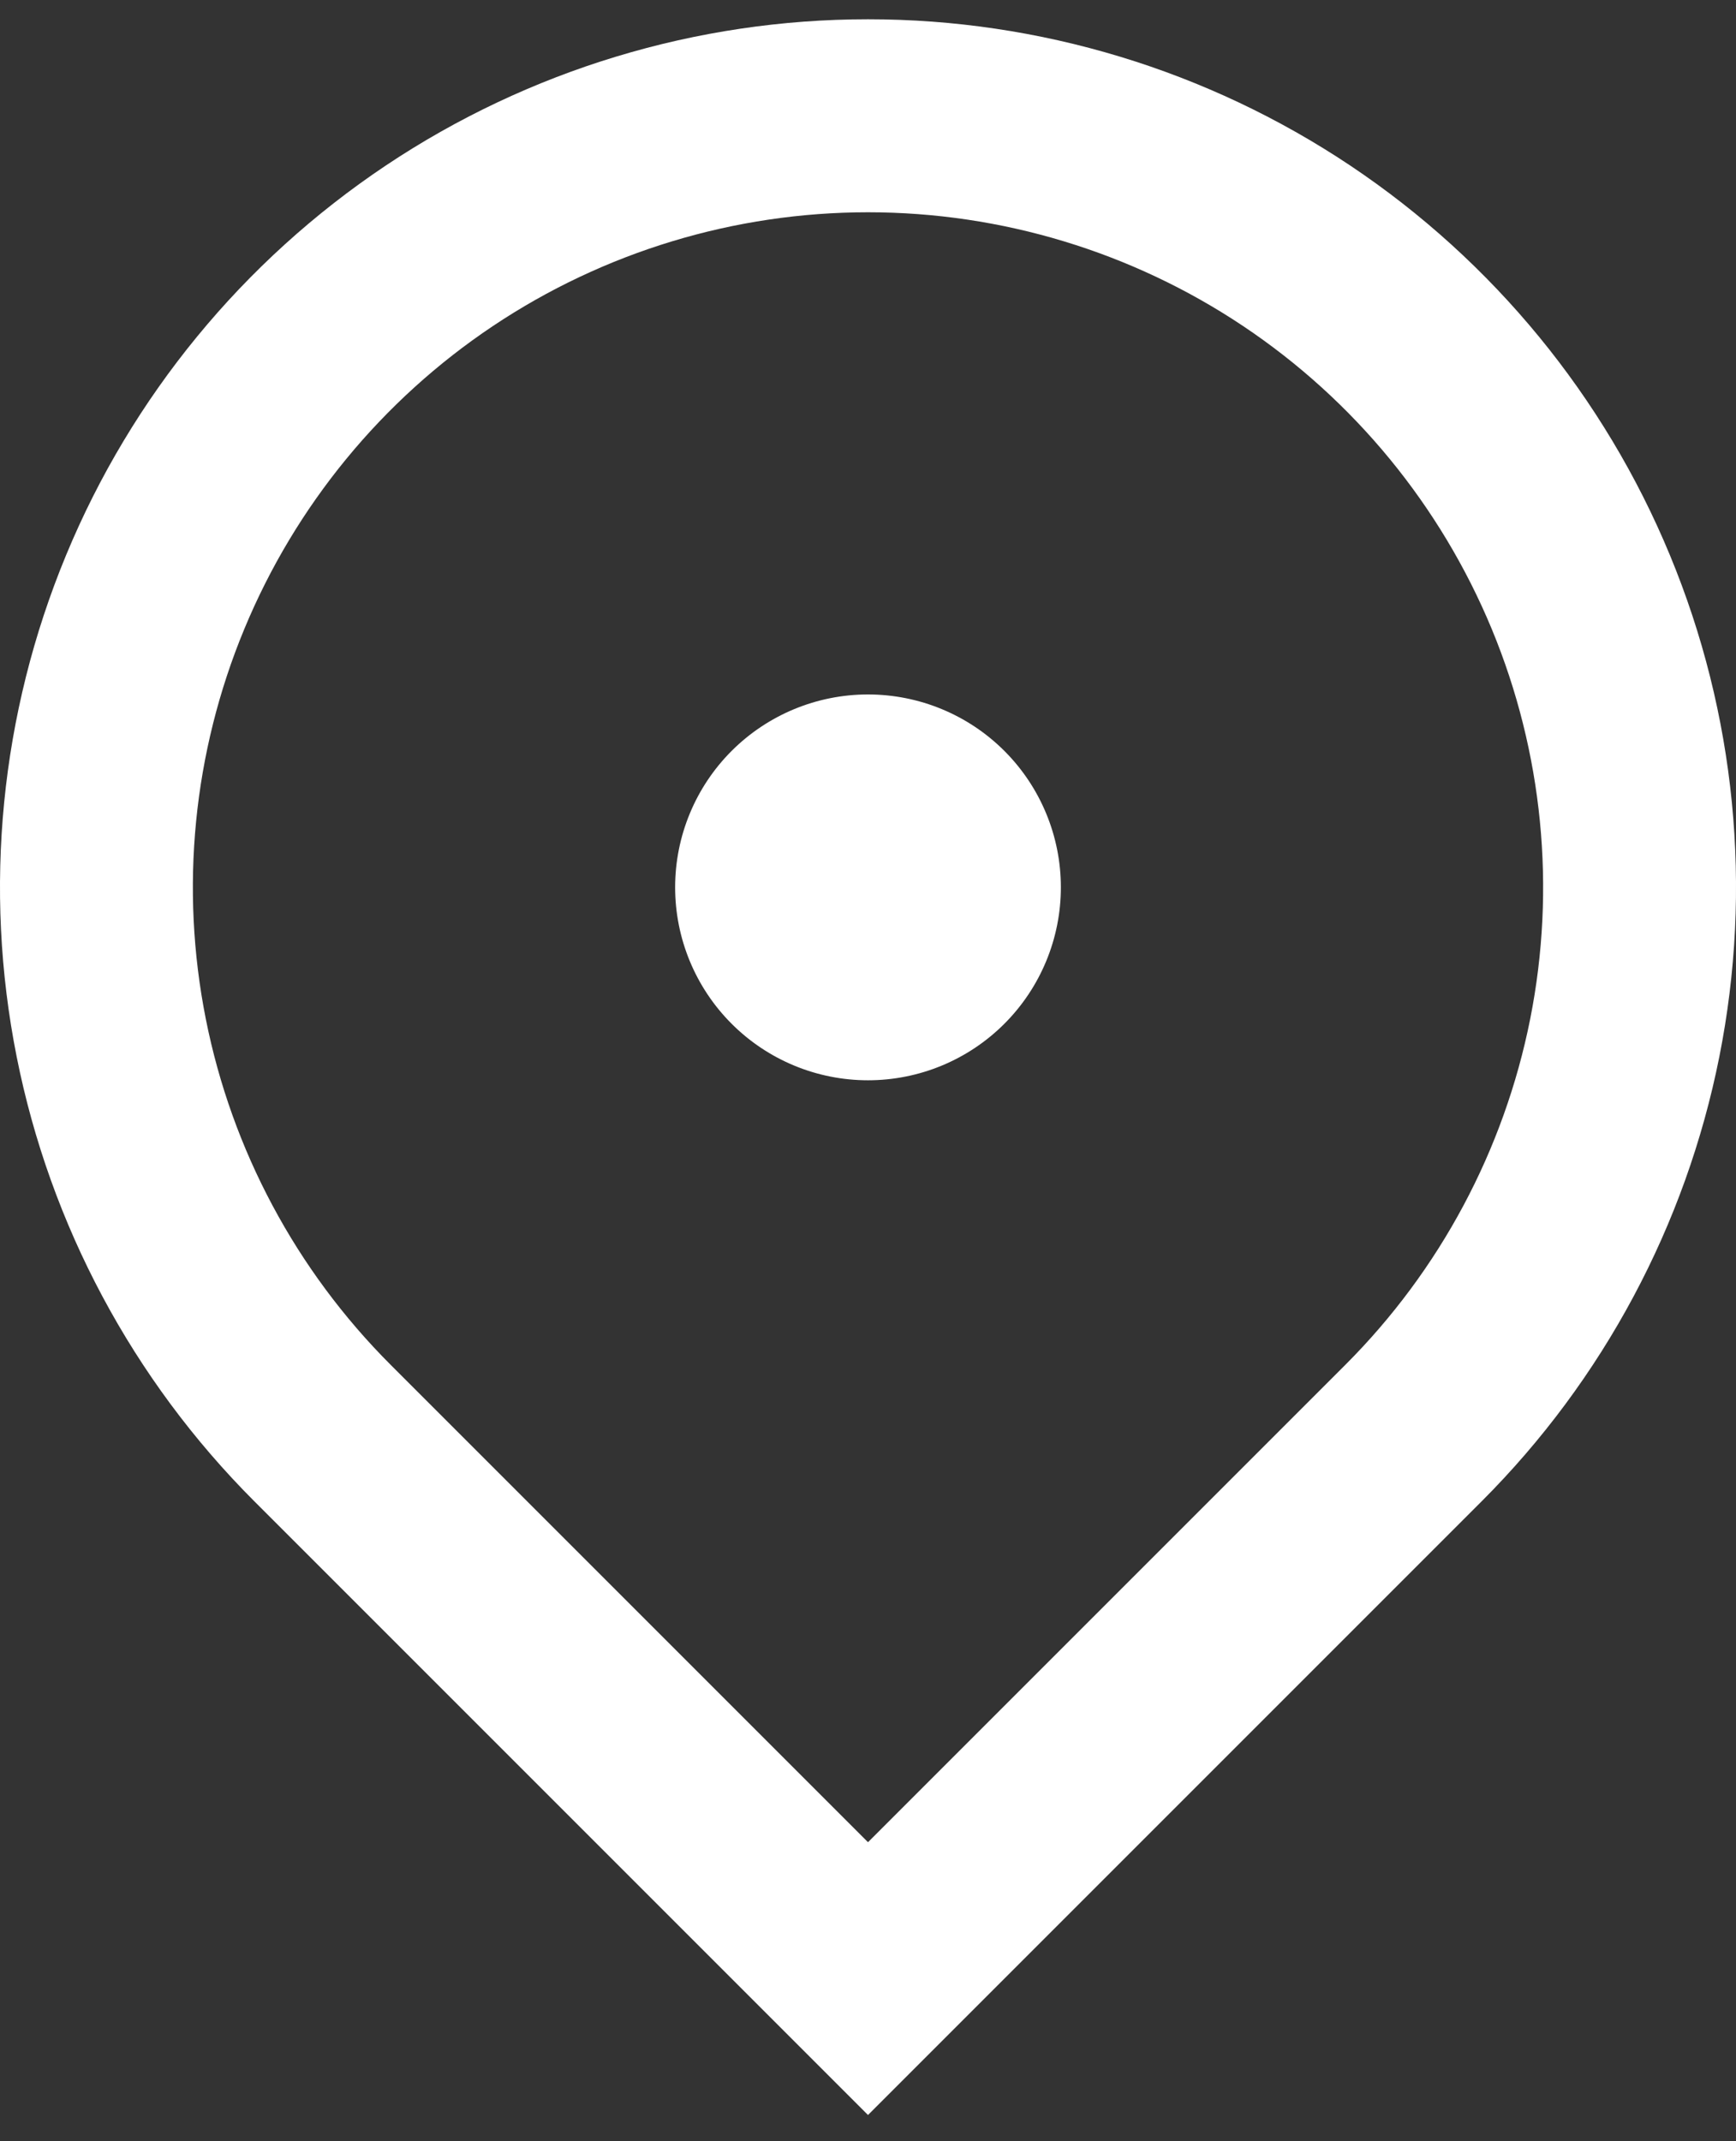 <svg width="30" height="37" viewBox="0 0 30 37" fill="none" xmlns="http://www.w3.org/2000/svg">
<rect x="0" y="0" width="30" height="37" fill="#333333" stroke="none"/>
<path d="M15 36.547L4.393 25.94C2.296 23.842 0.867 21.169 0.288 18.26C-0.291 15.35 0.007 12.334 1.142 9.593C2.277 6.852 4.2 4.51 6.666 2.861C9.133 1.213 12.033 0.333 15 0.333C17.967 0.333 20.867 1.213 23.334 2.861C25.8 4.51 27.723 6.852 28.858 9.593C29.994 12.334 30.291 15.35 29.712 18.26C29.133 21.169 27.704 23.842 25.607 25.94L15 36.547ZM23.25 23.583C24.881 21.952 25.992 19.873 26.443 17.61C26.893 15.347 26.662 13.001 25.779 10.869C24.895 8.738 23.4 6.916 21.482 5.634C19.563 4.352 17.307 3.668 15 3.668C12.693 3.668 10.437 4.352 8.518 5.634C6.6 6.916 5.105 8.738 4.222 10.869C3.338 13.001 3.107 15.347 3.557 17.61C4.007 19.873 5.119 21.952 6.75 23.583L15 31.833L23.25 23.583ZM15 18.667C14.116 18.667 13.268 18.316 12.643 17.69C12.018 17.065 11.667 16.217 11.667 15.333C11.667 14.449 12.018 13.601 12.643 12.976C13.268 12.351 14.116 12 15 12C15.884 12 16.732 12.351 17.357 12.976C17.982 13.601 18.333 14.449 18.333 15.333C18.333 16.217 17.982 17.065 17.357 17.69C16.732 18.316 15.884 18.667 15 18.667Z" fill="white"/>
</svg>
